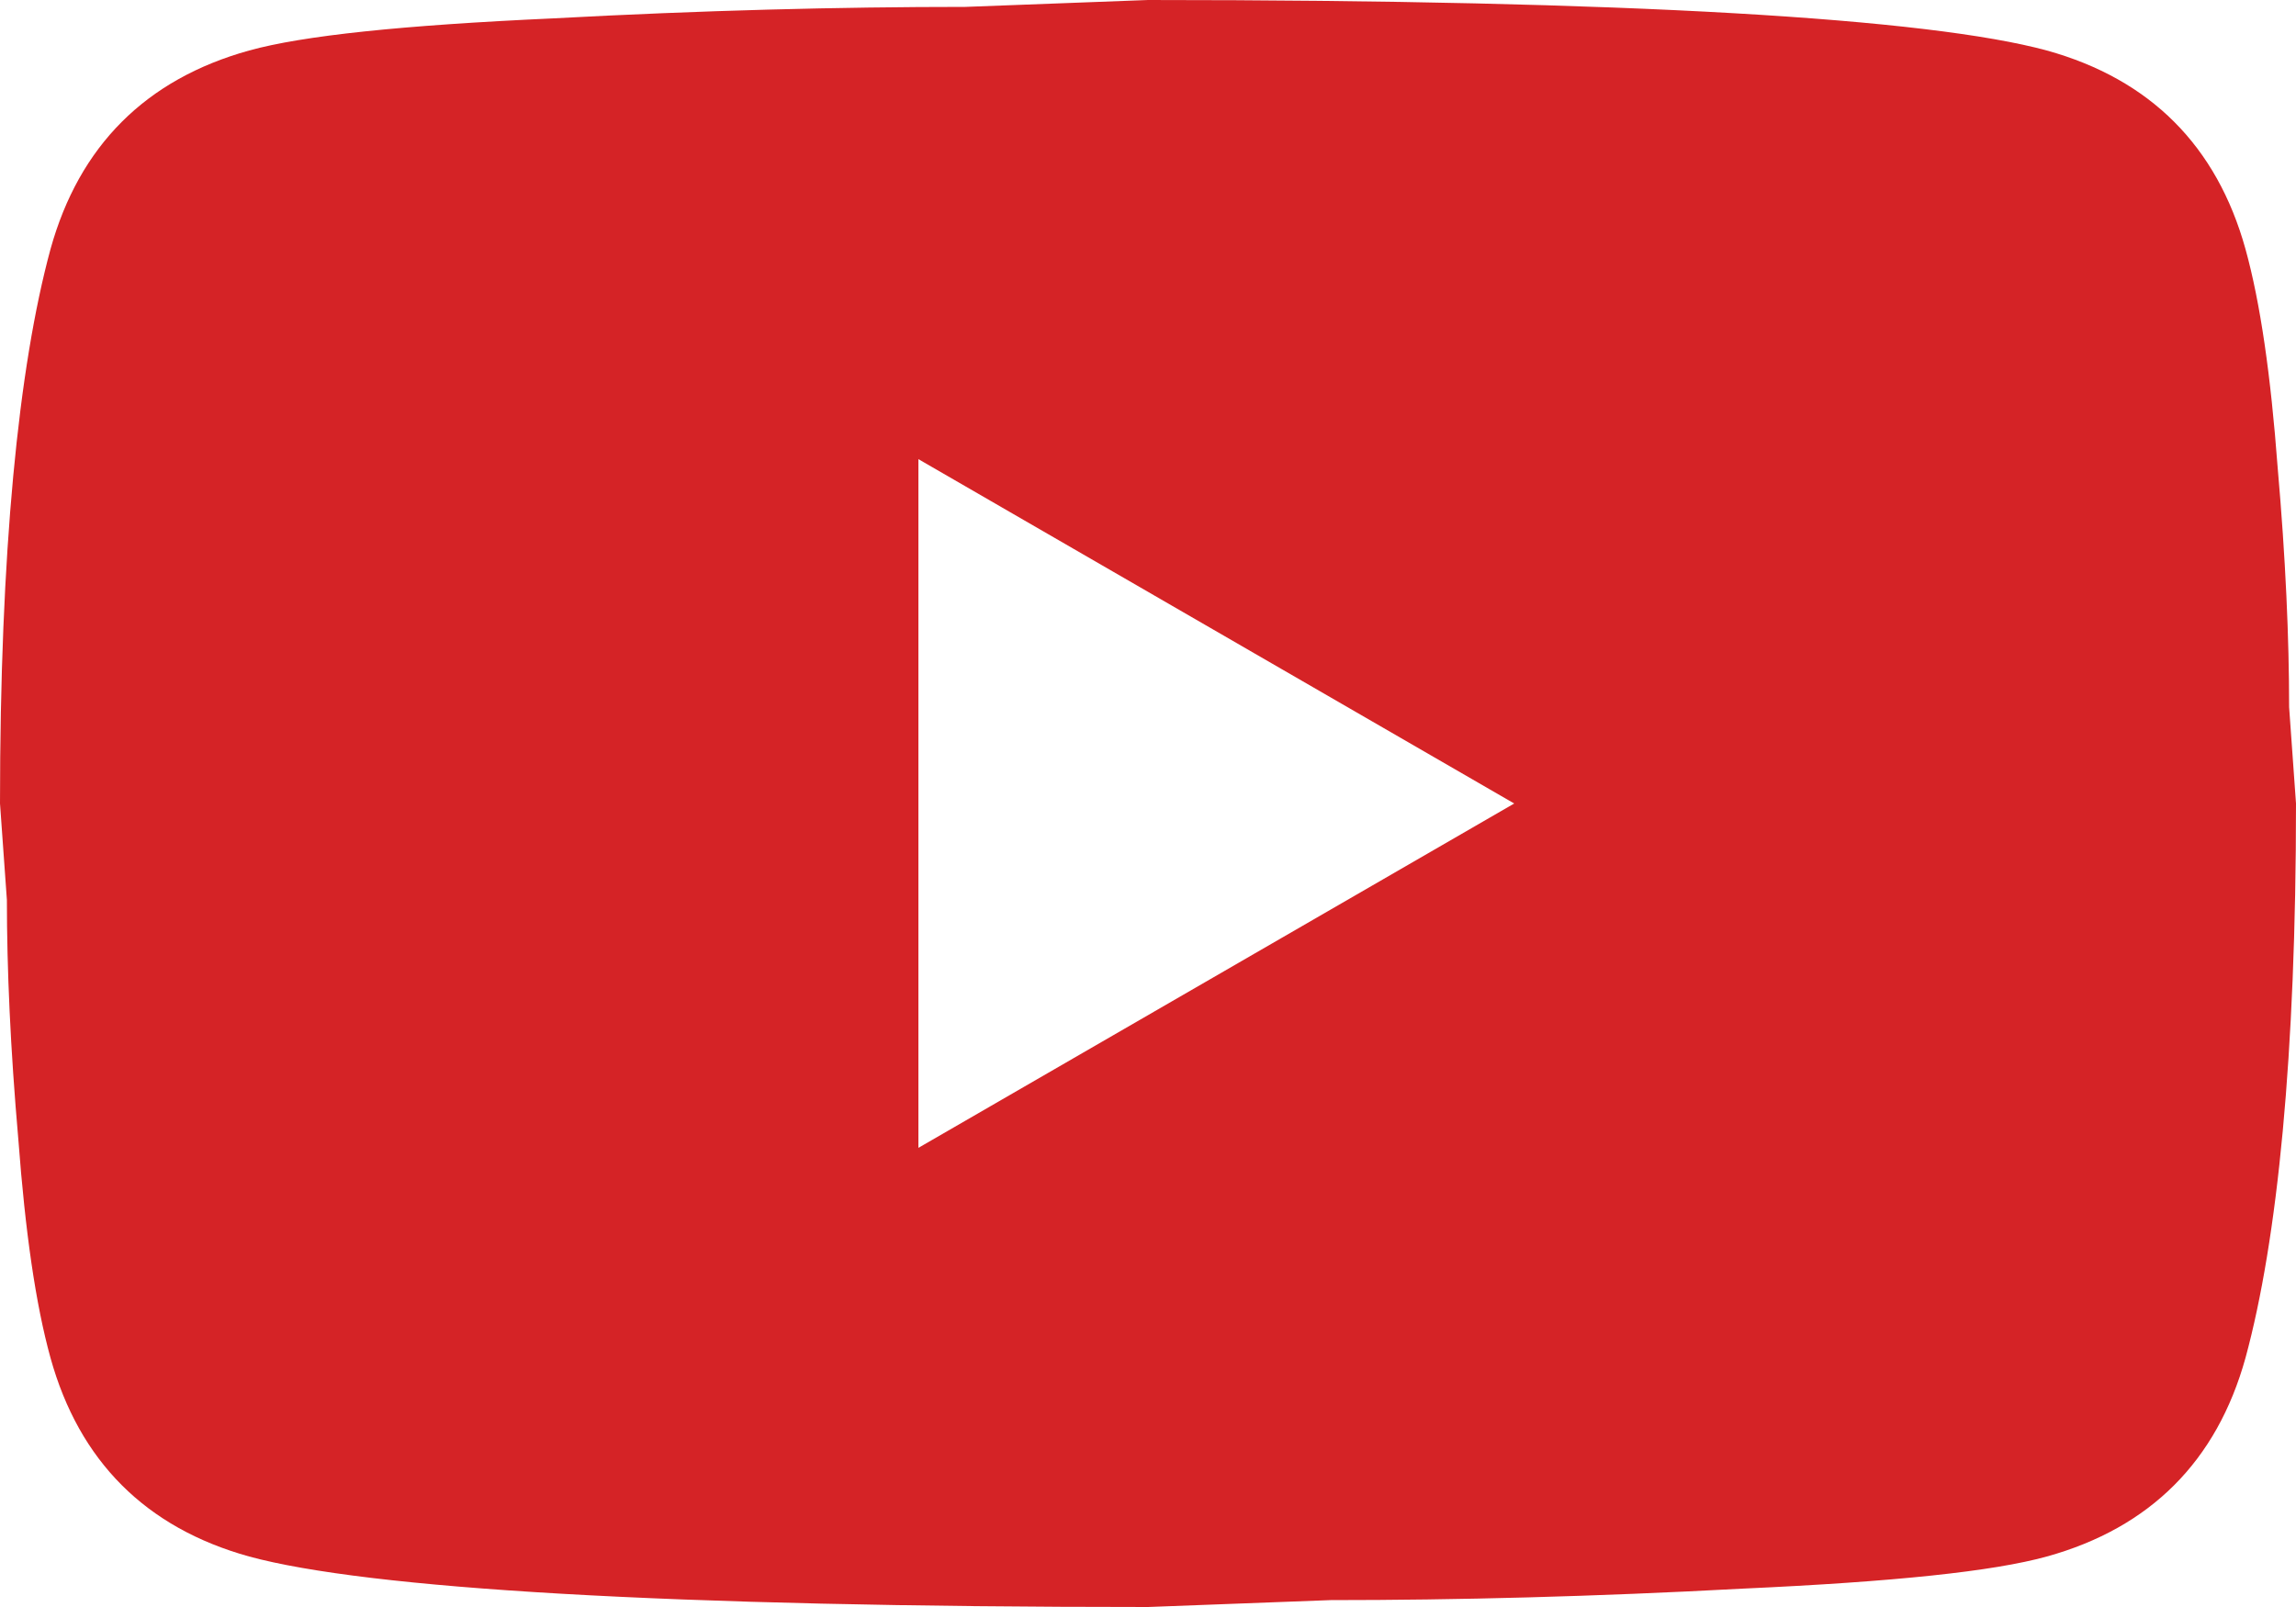 <?xml version="1.0" encoding="UTF-8"?> <svg xmlns="http://www.w3.org/2000/svg" width="220" height="154" viewBox="0 0 220 154" fill="none"> <path d="M88 110L145.09 77L88 44V110ZM215.16 23.87C216.59 29.04 217.58 35.97 218.24 44.77C219.01 53.57 219.34 61.16 219.34 67.76L220 77C220 101.09 218.24 118.8 215.16 130.13C212.41 140.03 206.03 146.41 196.13 149.16C190.96 150.59 181.5 151.58 166.98 152.24C152.68 153.01 139.59 153.34 127.49 153.34L110 154C63.91 154 35.2 152.24 23.87 149.16C13.97 146.41 7.59 140.03 4.84 130.13C3.41 124.96 2.42 118.03 1.76 109.23C0.99 100.43 0.66 92.84 0.66 86.24L0 77C0 52.91 1.76 35.2 4.84 23.87C7.59 13.97 13.97 7.59 23.87 4.84C29.04 3.41 38.5 2.42 53.02 1.76C67.32 0.99 80.41 0.66 92.51 0.66L110 0C156.09 0 184.8 1.76 196.13 4.84C206.03 7.59 212.41 13.97 215.16 23.87Z" fill="#D52326"></path> </svg> 